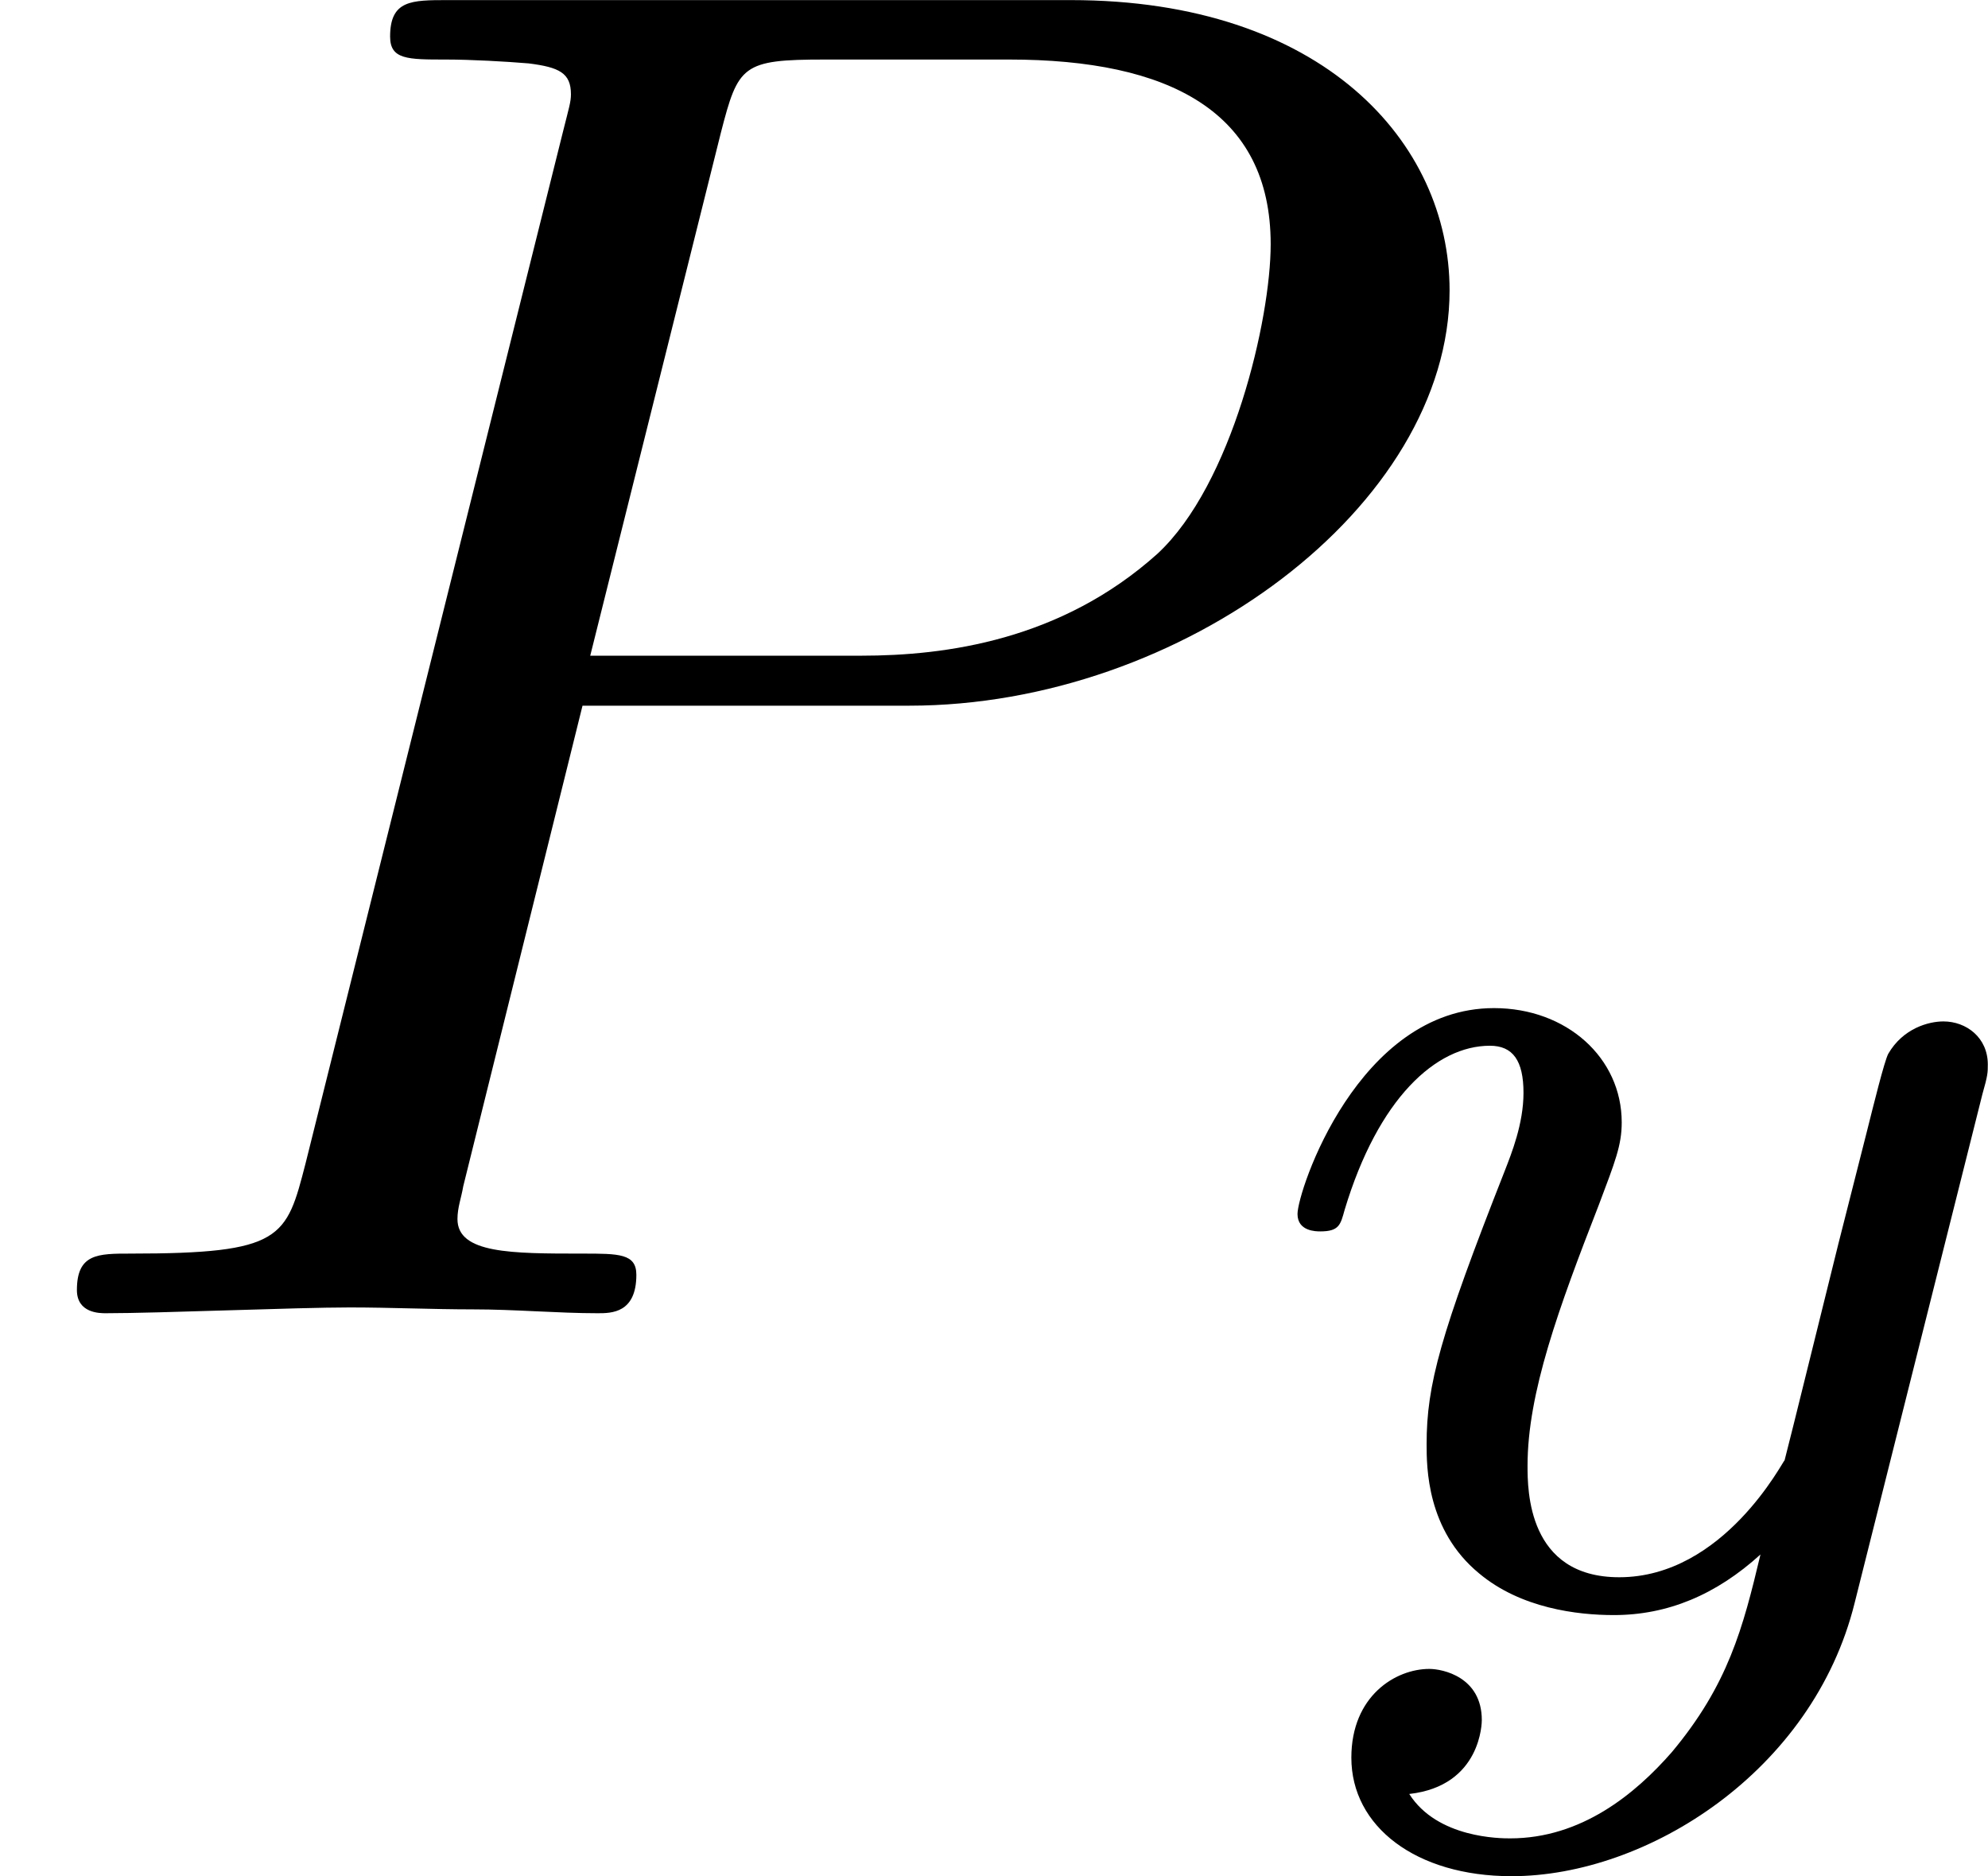<?xml version='1.0' encoding='UTF-8'?>
<!-- This file was generated by dvisvgm 2.13.3 -->
<svg version='1.1' xmlns='http://www.w3.org/2000/svg' xmlns:xlink='http://www.w3.org/1999/xlink' width='20.603pt' height='19.443pt' viewBox='42.659 829.227 20.603 19.443'>
<defs>
<path id='g4-121' d='M3.877-2.629C3.905-2.727 3.905-2.741 3.905-2.783C3.905-2.922 3.794-3.006 3.675-3.006C3.599-3.006 3.466-2.971 3.389-2.838C3.368-2.797 3.313-2.573 3.278-2.434L3.131-1.855C3.089-1.688 2.873-.809 2.852-.732C2.845-.732 2.538-.126 1.995-.126C1.52-.126 1.52-.579 1.52-.704C1.52-1.081 1.681-1.52 1.89-2.057C1.974-2.28 2.008-2.364 2.008-2.483C2.008-2.817 1.723-3.075 1.346-3.075C.642-3.075 .328-2.127 .328-2.008C.328-1.918 .425-1.918 .446-1.918C.544-1.918 .551-1.953 .572-2.029C.746-2.608 1.046-2.88 1.325-2.88C1.444-2.88 1.499-2.803 1.499-2.636C1.499-2.476 1.437-2.322 1.402-2.232C1.067-1.381 .997-1.123 .997-.816C.997-.697 .997-.37 1.269-.146C1.485 .035 1.778 .07 1.967 .07C2.246 .07 2.497-.035 2.727-.244C2.636 .139 2.559 .432 2.267 .781C2.078 .997 1.799 1.227 1.43 1.227C1.381 1.227 1.053 1.227 .907 .997C1.283 .955 1.283 .621 1.283 .614C1.283 .391 1.081 .349 1.011 .349C.837 .349 .607 .488 .607 .809C.607 1.165 .941 1.423 1.437 1.423C2.141 1.423 2.999 .879 3.215 .007L3.877-2.629Z'/>
<path id='g3-80' d='M3.019-3.148H4.712C6.127-3.148 7.512-4.184 7.512-5.3C7.512-6.067 6.854-6.804 5.549-6.804H2.321C2.132-6.804 2.022-6.804 2.022-6.615C2.022-6.496 2.112-6.496 2.311-6.496C2.441-6.496 2.62-6.486 2.74-6.476C2.899-6.456 2.959-6.426 2.959-6.316C2.959-6.276 2.949-6.247 2.919-6.127L1.584-.777C1.484-.389 1.465-.309 .677-.309C.508-.309 .399-.309 .399-.12C.399 0 .518 0 .548 0C.827 0 1.534-.03 1.813-.03C2.022-.03 2.242-.02 2.451-.02C2.67-.02 2.889 0 3.098 0C3.168 0 3.298 0 3.298-.199C3.298-.309 3.208-.309 3.019-.309C2.65-.309 2.371-.309 2.371-.488C2.371-.548 2.391-.598 2.401-.658L3.019-3.148ZM3.736-6.117C3.826-6.466 3.846-6.496 4.274-6.496H5.23C6.057-6.496 6.585-6.227 6.585-5.539C6.585-5.151 6.386-4.294 5.998-3.935C5.499-3.487 4.902-3.407 4.463-3.407H3.059L3.736-6.117Z'/>
</defs>
<g id='page11' transform='matrix(2 0 0 2 0 0)'>
<use x='21.329' y='421.418' xlink:href='#g3-80'/>
<use x='27.725' y='422.912' xlink:href='#g4-121'/>
</g>
</svg>